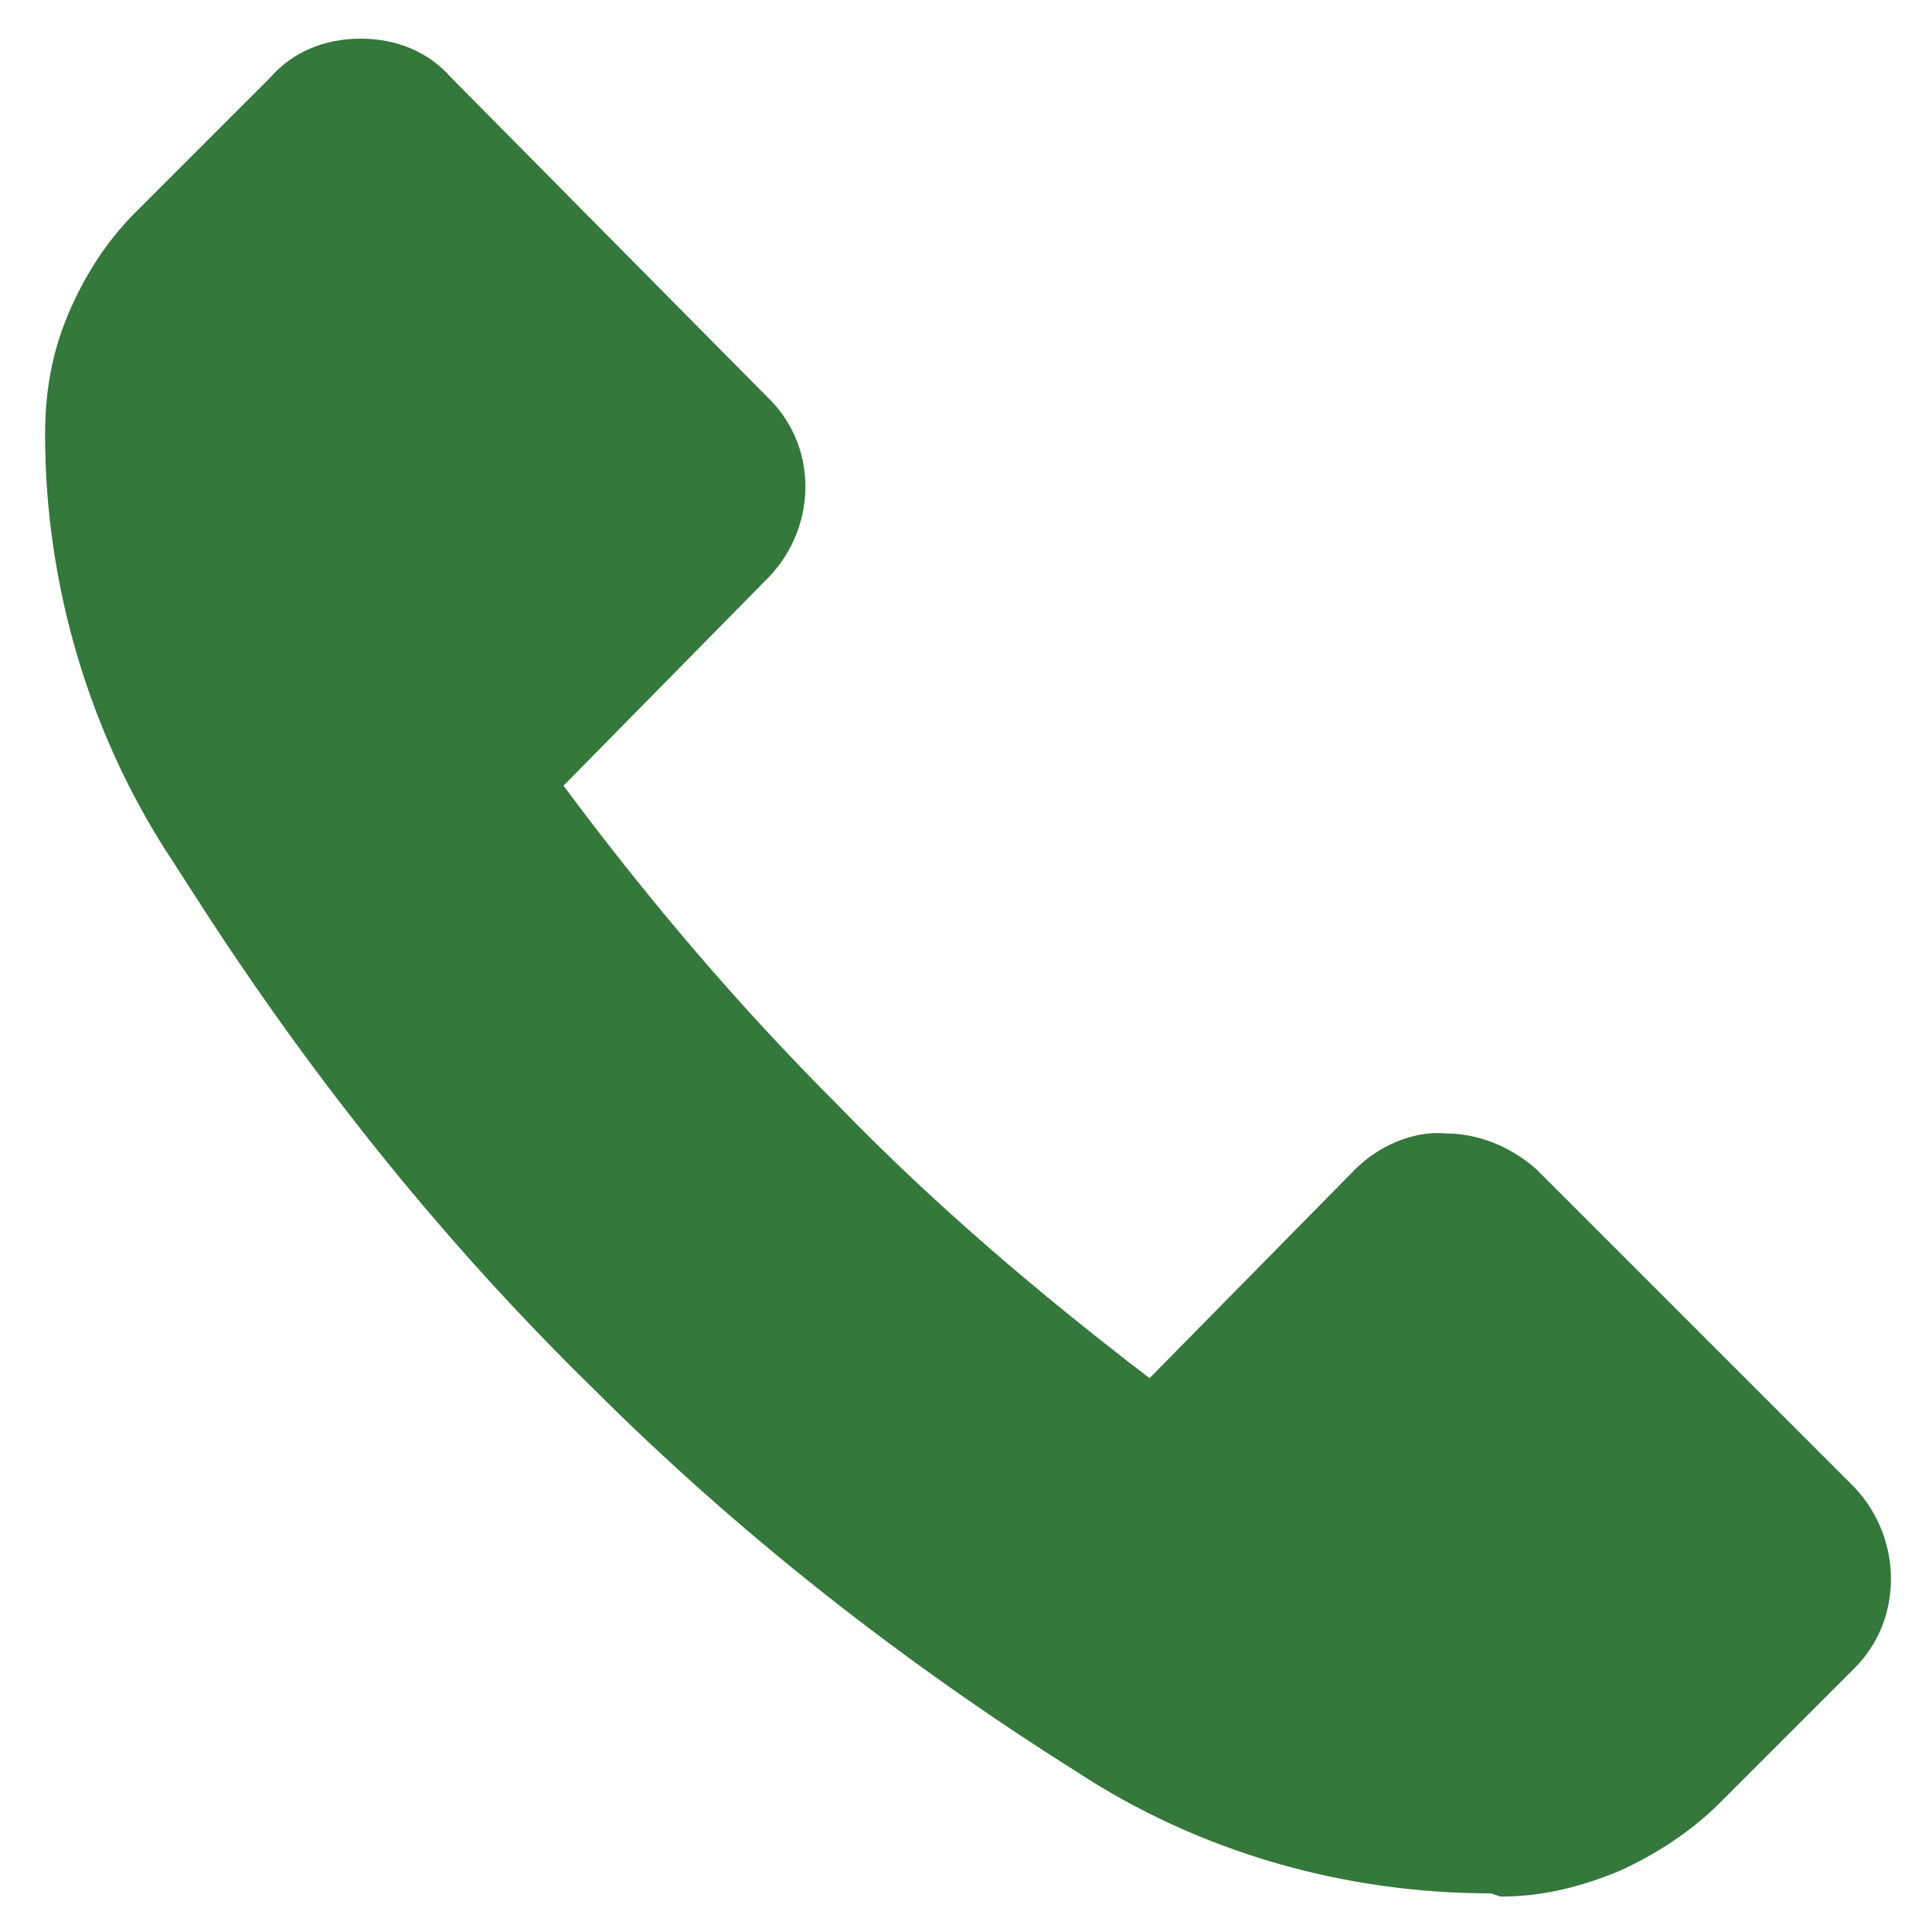 <?xml version="1.0" encoding="utf-8"?>
<!-- Generator: Adobe Illustrator 27.5.0, SVG Export Plug-In . SVG Version: 6.00 Build 0)  -->
<svg version="1.1" id="Layer_1" xmlns="http://www.w3.org/2000/svg" xmlns:xlink="http://www.w3.org/1999/xlink" x="0px" y="0px"
	 viewBox="0 0 60 60" style="enable-background:new 0 0 60 60;" xml:space="preserve">
<style type="text/css">
	.st0{fill:#34783B;}
</style>
<path class="st0" d="M46.3,58.8c-4.6,0-9.1-1.3-12.9-3.8c-5.4-3.4-10.5-7.4-15-11.9c-4.6-4.5-8.6-9.5-12.1-14.9l-0.9-1.4
	c-2.6-3.9-4-8.6-4-13.3c0-1.3,0.2-2.5,0.7-3.7c0.5-1.2,1.2-2.3,2.1-3.2l4.2-4.2c0.7-0.8,1.7-1.2,2.8-1.2c1.1,0,2.1,0.4,2.8,1.2
	l9.8,9.9c1.6,1.5,1.6,4,0.1,5.6c0,0,0,0-0.1,0.1l-6.3,6.4c2.6,3.5,5.4,6.8,8.5,9.9c3,3.1,6.3,5.9,9.7,8.5l6.4-6.5
	c0.7-0.7,1.8-1.2,2.8-1.1c1,0,2,0.4,2.8,1.1l9.9,9.9c1.5,1.6,1.5,4.1,0,5.6l-4.2,4.2c-0.9,0.9-2,1.6-3.1,2.1
	c-1.2,0.5-2.4,0.8-3.7,0.8L46.3,58.8z"/>
</svg>

